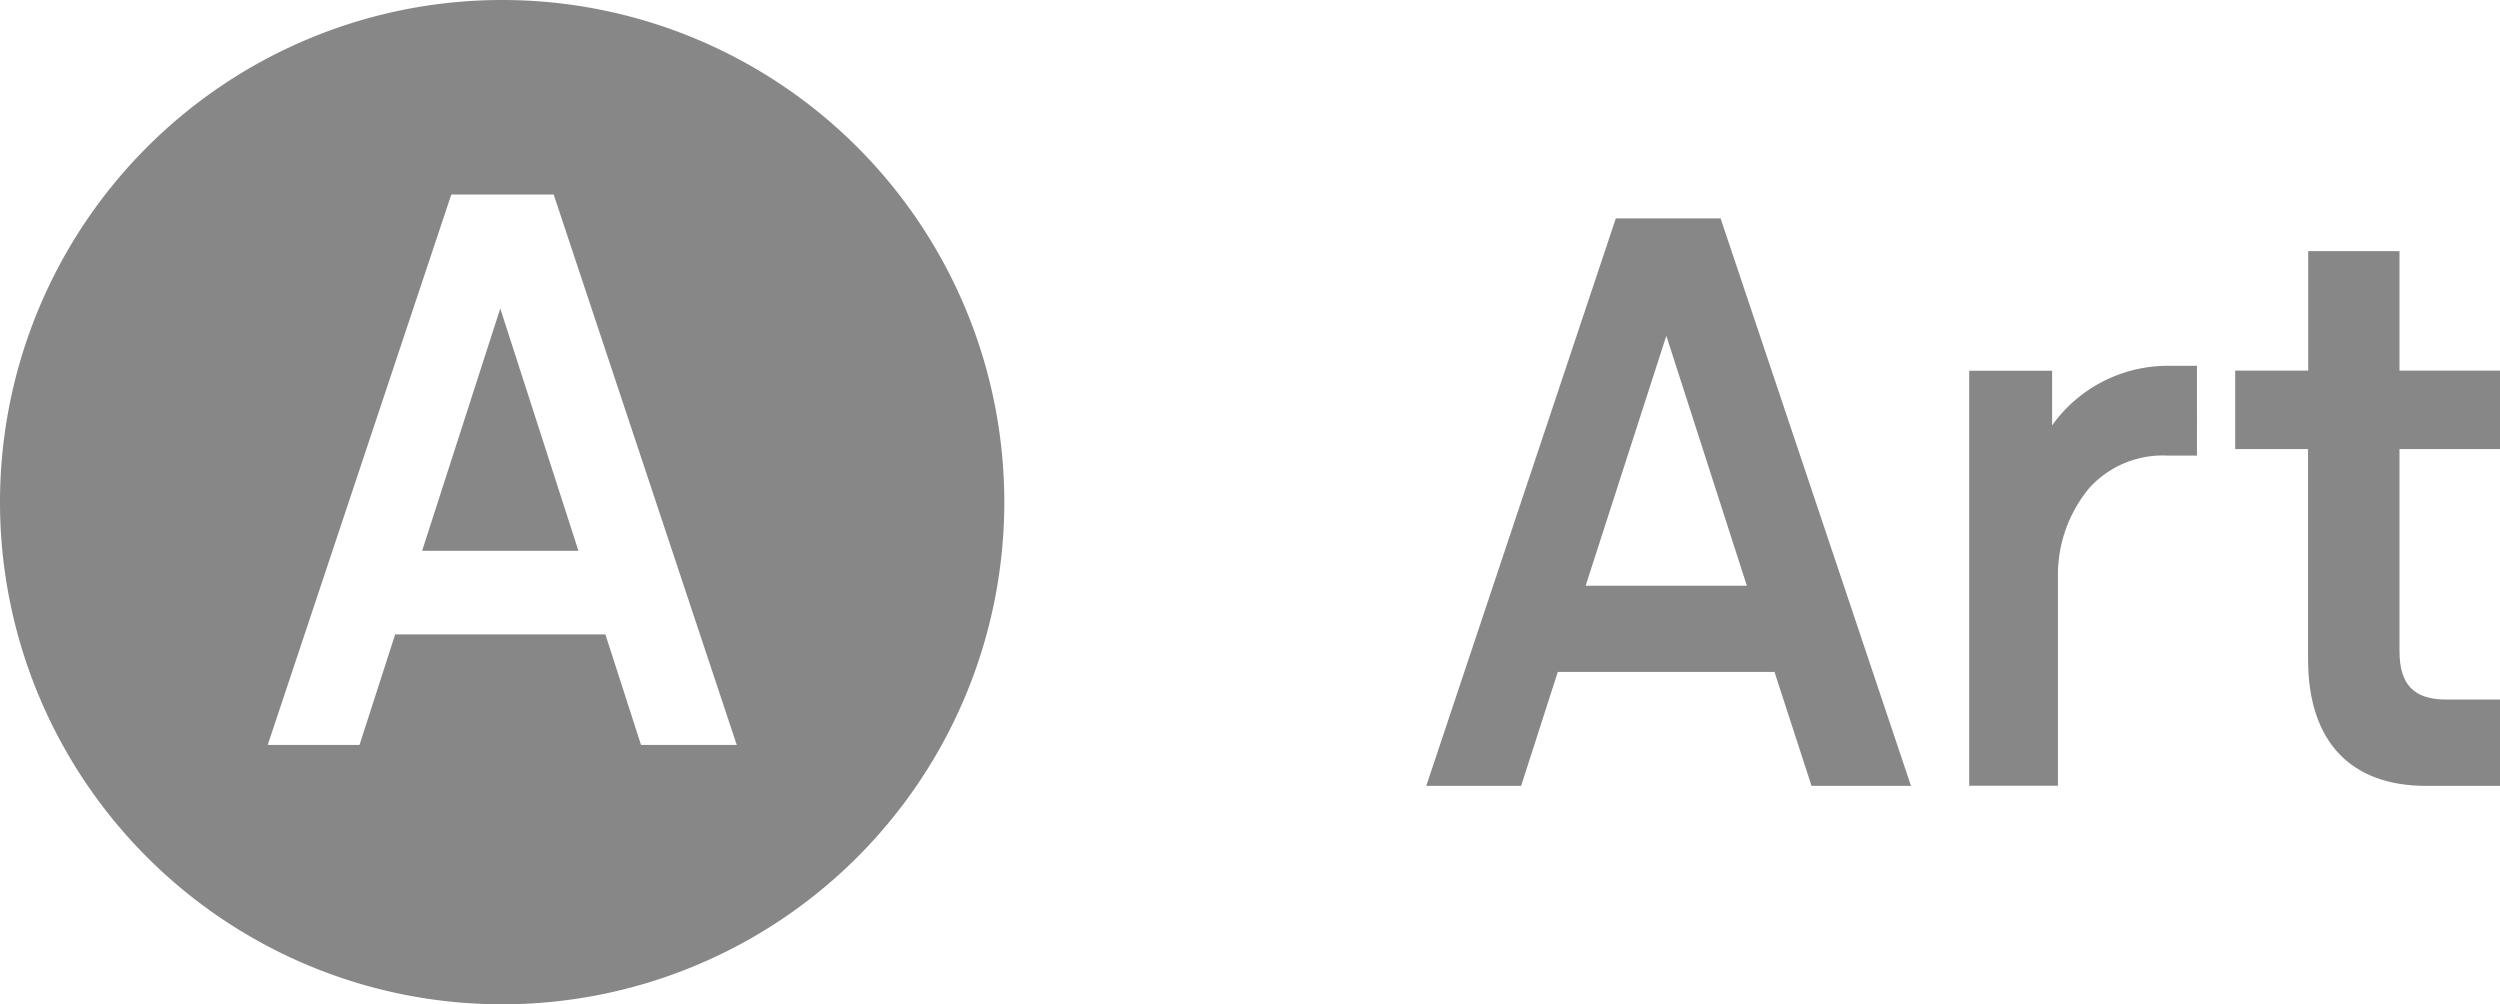<?xml version="1.0" encoding="UTF-8"?>
<svg xmlns="http://www.w3.org/2000/svg" id="Layer_1" data-name="Layer 1" viewBox="0 0 146.52 58.86">
  <defs>
    <style>.cls-1{fill:#878788;}</style>
  </defs>
  <path class="cls-1" d="M106.17,46.06H112L100.84,12.8H94.7L83.59,46.06h5.56l2.15-6.68H104ZM92.93,34.33l4.73-14.65,4.72,14.65Z"></path>
  <path class="cls-1" d="M146.52,46.06V41h-3.15c-1.9,0-2.74-.88-2.74-2.84V26.32h5.89v-4.6h-5.89v-7h-5.35v7H131v4.6h4.27V38.63c0,4.8,2.46,7.43,6.93,7.43Z"></path>
  <path class="cls-1" d="M127.14,21.44a8.33,8.33,0,0,0-6.87,3.49v-3.2h-4.86V46.05h5.2V33.79a8,8,0,0,1,1.83-5.18A5.81,5.81,0,0,1,127,26.7h1.76V21.44Z"></path>
  <path class="cls-1" d="M29.43,0A29.43,29.43,0,1,0,58.86,29.43,29.43,29.43,0,0,0,29.43,0m8.14,43.66-2.09-6.48H23.16l-2.09,6.48H15.69L26.45,11.4h6L43.18,43.66Z"></path>
  <polygon class="cls-1" points="24.74 32.28 33.9 32.28 29.32 18.08 24.74 32.28"></polygon>
</svg>
